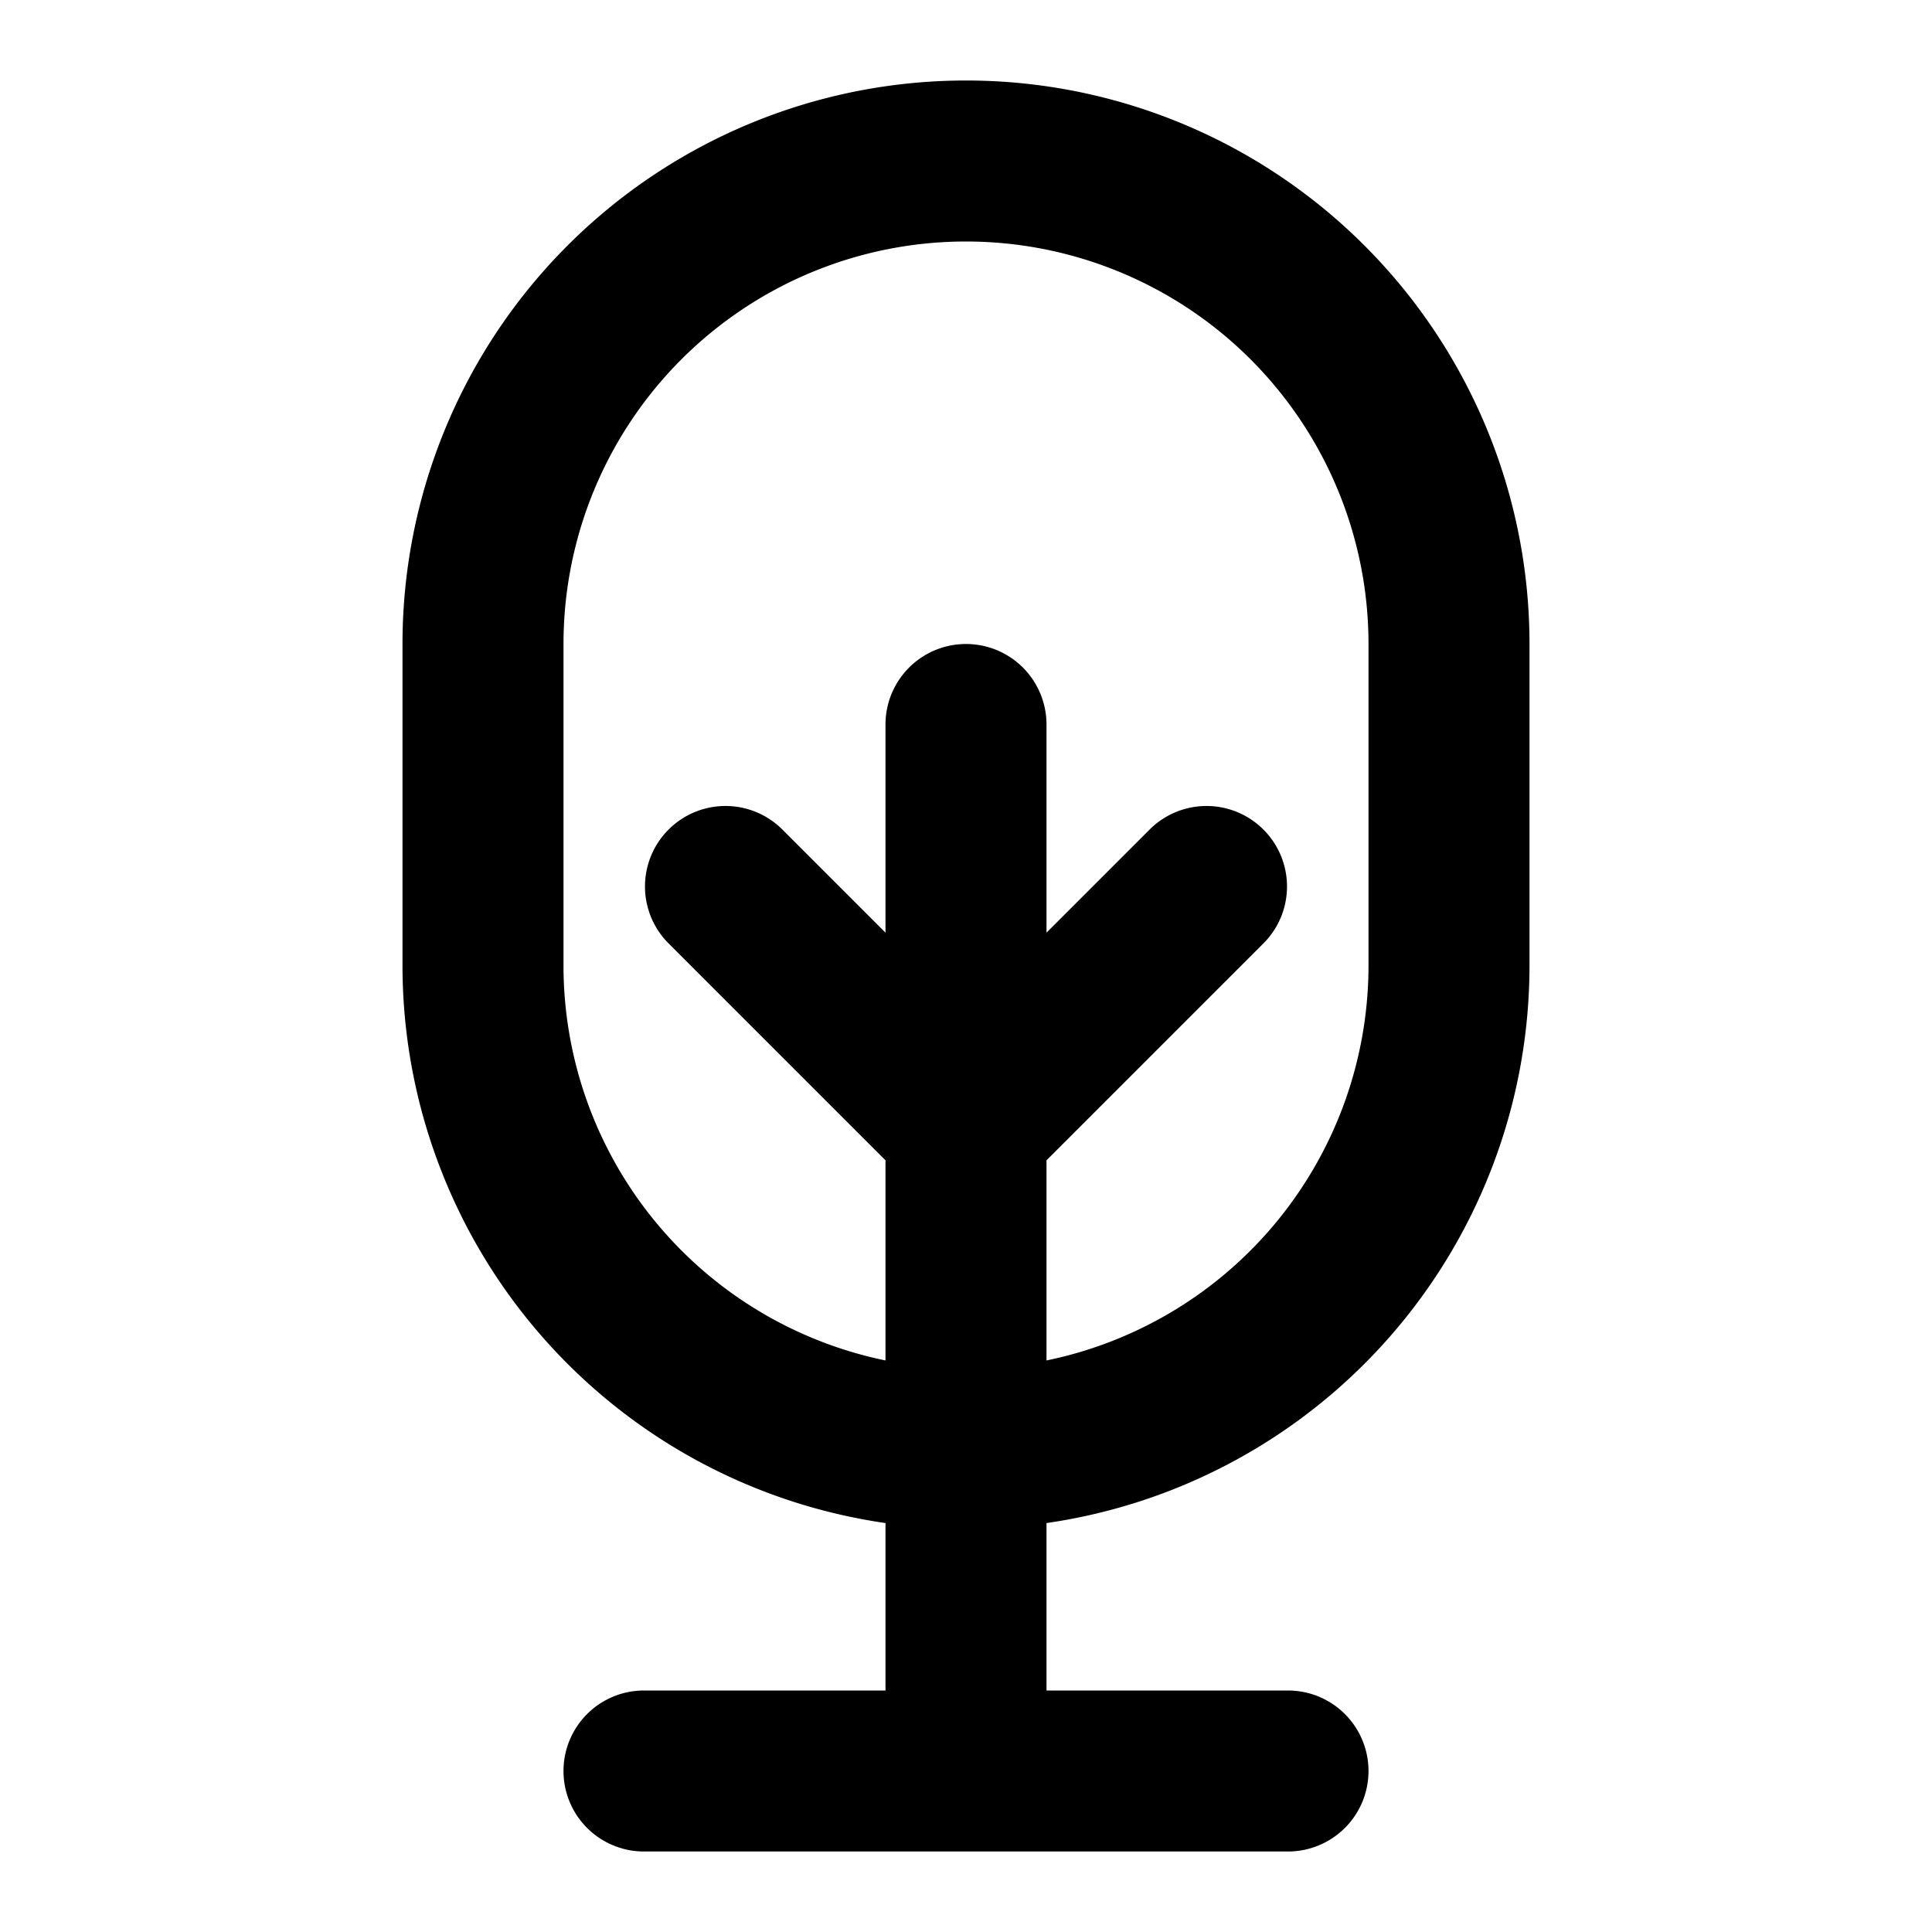 <svg xmlns="http://www.w3.org/2000/svg" viewBox="0 0 24 24"><path d="M11,18.92V21H8a1,1,0,0,0,0,2h8a1,1,0,0,0,0-2H13V18.92A7,7,0,0,0,19,12V8A7,7,0,0,0,5,8v4A7,7,0,0,0,11,18.92ZM7,8A5,5,0,0,1,17,8v4a5.009,5.009,0,0,1-4,4.9V14.414l2.707-2.707a1,1,0,0,0-1.414-1.414L13,11.586V9a1,1,0,0,0-2,0v2.586L9.707,10.293a1,1,0,0,0-1.414,1.414L11,14.414V16.9A5.009,5.009,0,0,1,7,12Z"/></svg>